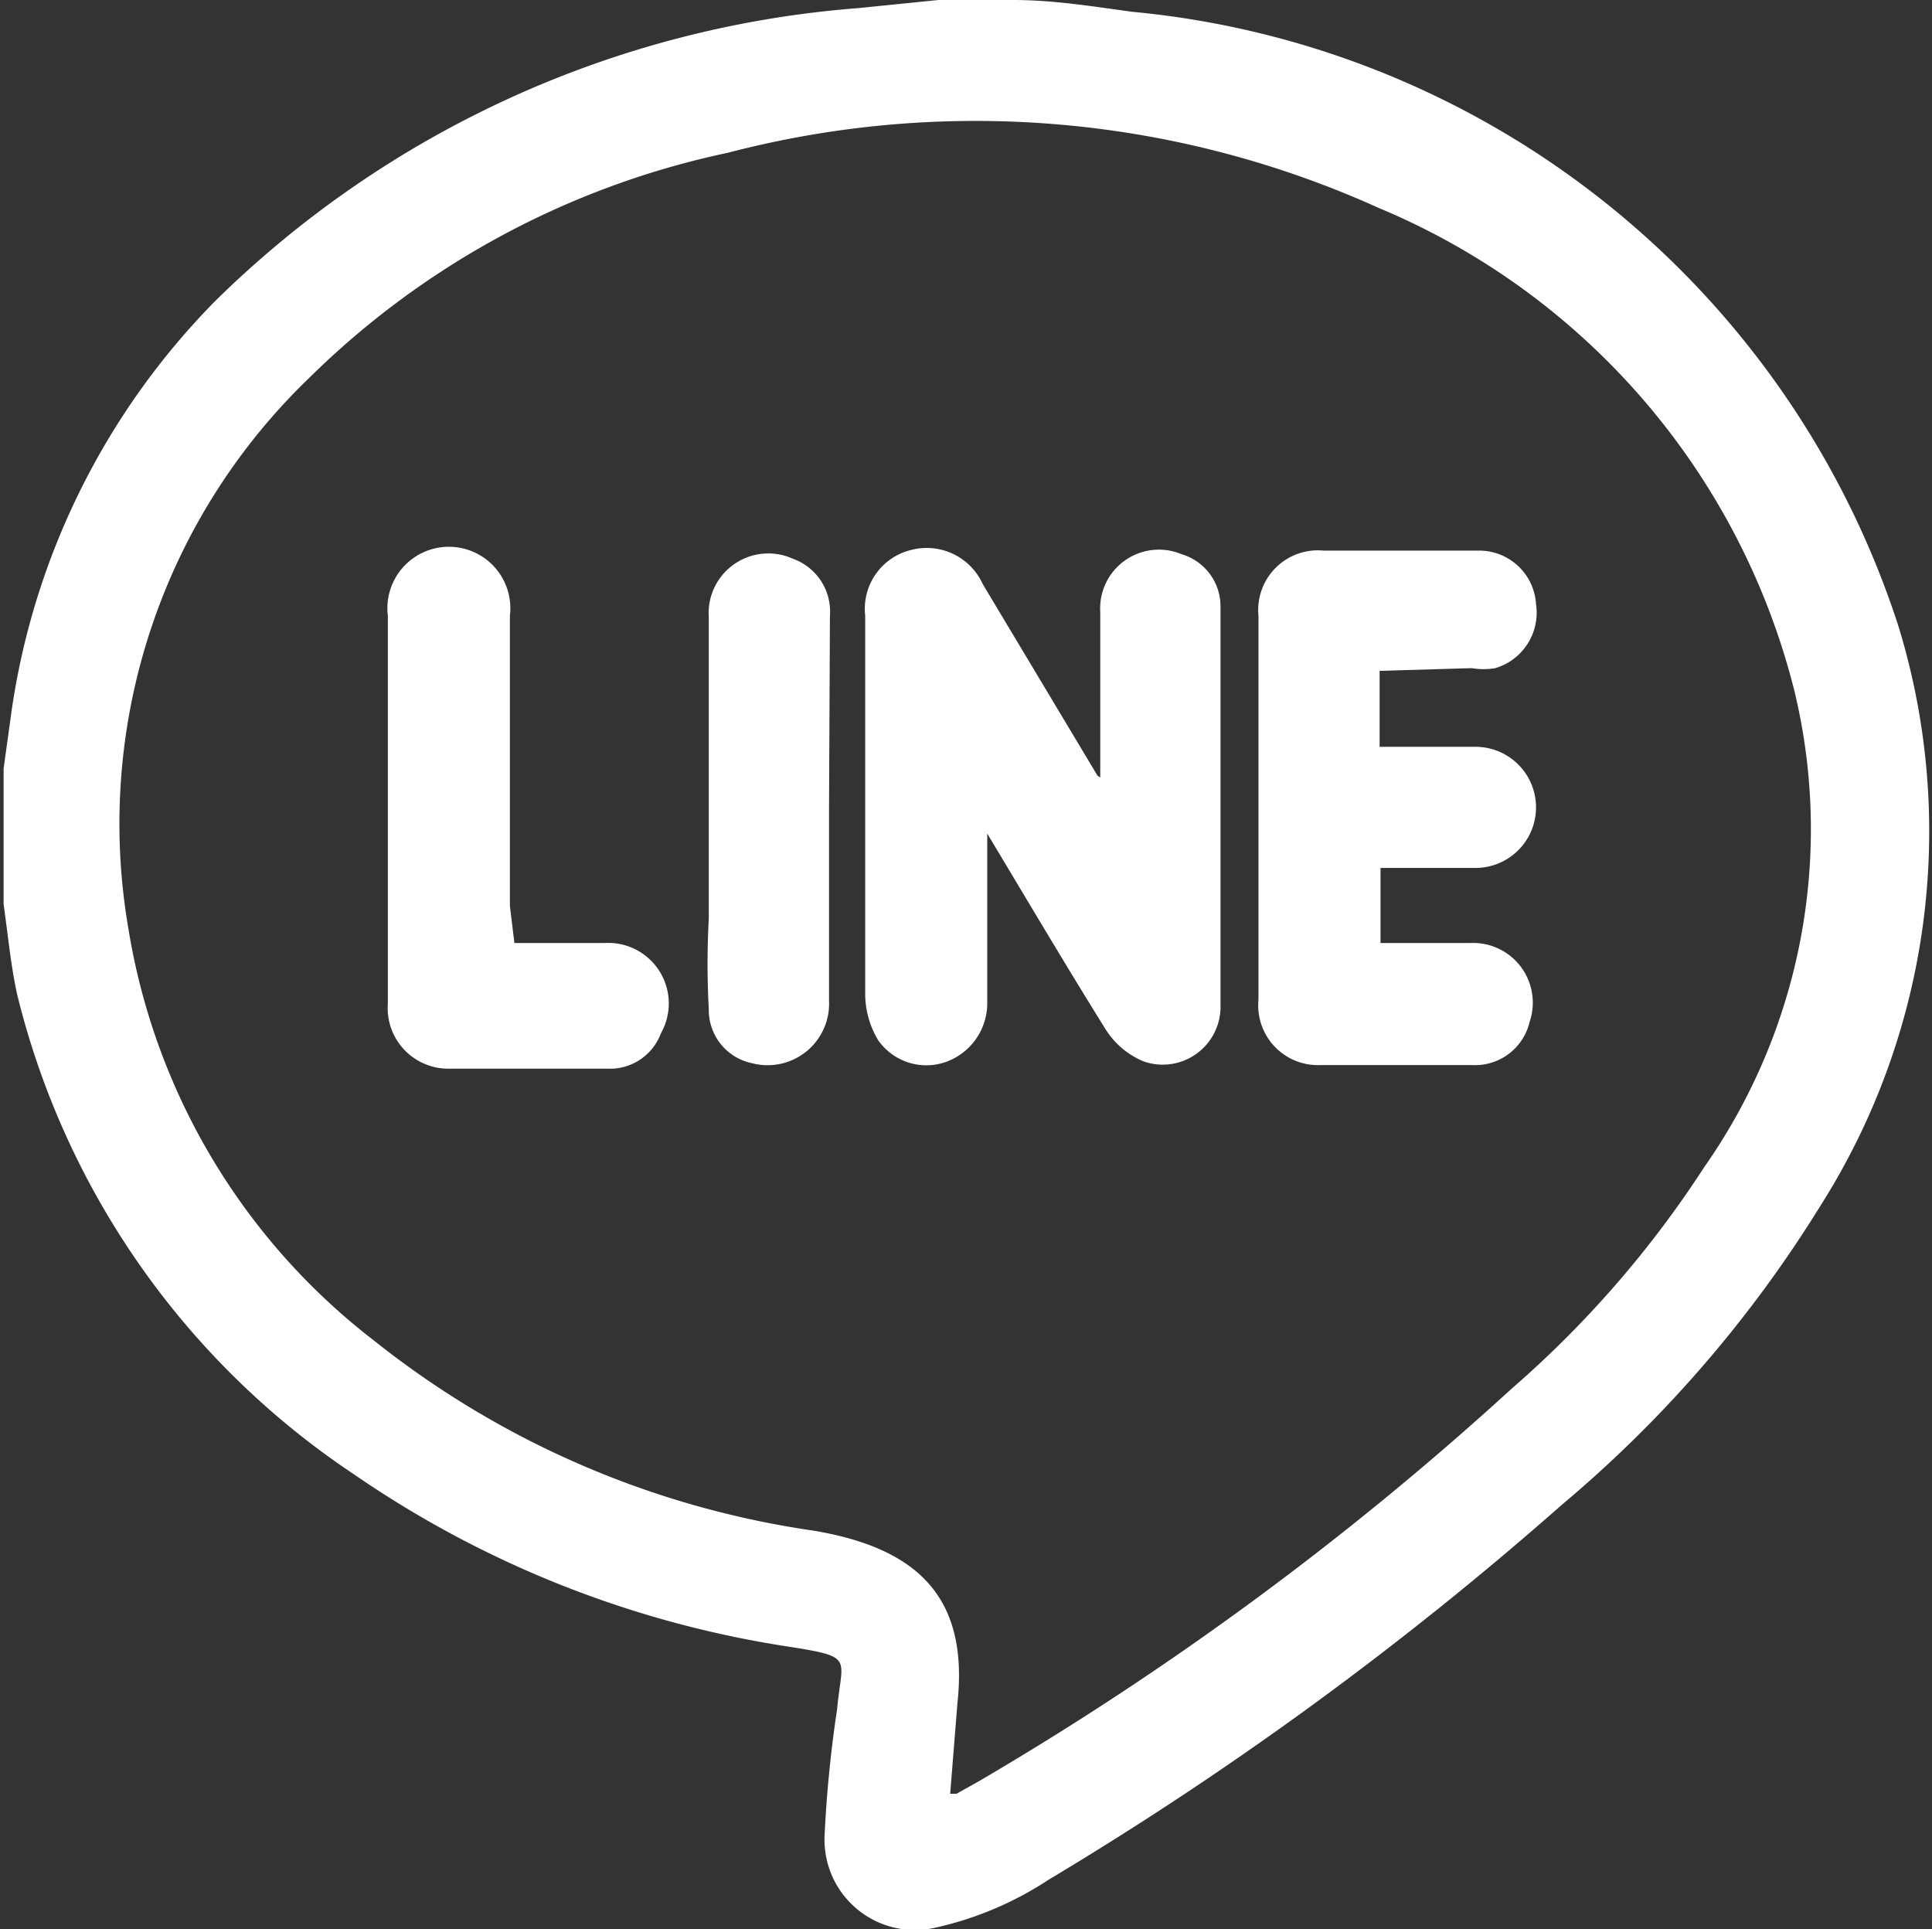 <svg xmlns="http://www.w3.org/2000/svg" viewBox="0 0 21.37 21.34"><rect x="0" y="0" width="21.37" height="21.34" fill="#333333" stroke="none"/><defs><style>.cls-1{fill:#fff;}</style></defs><g id="圖層_2" data-name="圖層 2"><g id="圖層_1-2" data-name="圖層 1"><path class="cls-1" d="M11.21,0c.44,0,.87.07,1.31.13A9.88,9.88,0,0,1,21,6.93a7.73,7.73,0,0,1-.86,6.4,13.73,13.73,0,0,1-2.86,3.31,38.43,38.43,0,0,1-5.68,4.15,3.75,3.75,0,0,1-1.25.53,1,1,0,0,1-1.23-1,13.65,13.65,0,0,1,.14-1.42c.05-.56.19-.57-.49-.68a11.54,11.54,0,0,1-4.85-1.91A8.93,8.93,0,0,1,.19,11c-.07-.32-.1-.64-.15-1,0-.06,0-.11,0-.16V8.5l.09-.65A8.11,8.11,0,0,1,2.38,3.33,11.38,11.38,0,0,1,9.49.09L10.38,0Zm-.7,19.84h.07l.25-.14a34.81,34.81,0,0,0,5.89-4.34,11.58,11.58,0,0,0,2.13-2.45,6.51,6.51,0,0,0,1-5.26A7.86,7.86,0,0,0,15.25,2.3a10.82,10.82,0,0,0-7.2-.61A9.34,9.34,0,0,0,3.42,4.18a6.84,6.84,0,0,0-2,6.09,7.2,7.2,0,0,0,2.72,4.56A10.12,10.12,0,0,0,9,16.93c1.13.19,1.72.72,1.59,1.91Z"/><path class="cls-1" d="M12.17,8.6c0-.61,0-1.22,0-1.83a.65.65,0,0,1,.9-.64.6.6,0,0,1,.43.58c0,.5,0,1,0,1.52,0,1,0,1.92,0,2.88a.64.64,0,0,1-.85.63.91.91,0,0,1-.43-.37c-.43-.69-.85-1.4-1.3-2.15,0,.11,0,.16,0,.22,0,.55,0,1.1,0,1.65a.69.69,0,0,1-.47.66.65.65,0,0,1-.74-.25A1,1,0,0,1,9.57,11c0-1.4,0-2.79,0-4.19a.67.67,0,0,1,.52-.73.68.68,0,0,1,.78.38l1.27,2.12Z"/><path class="cls-1" d="M15.26,7.42v.84h1.06a.67.67,0,0,1,0,1.34H15.27v.83h1a.66.66,0,0,1,.65.87.62.62,0,0,1-.64.48H14.61a.66.66,0,0,1-.69-.72V6.81a.66.66,0,0,1,.72-.72h1.73a.63.63,0,0,1,.62.59.64.64,0,0,1-.45.71.77.77,0,0,1-.26,0Z"/><path class="cls-1" d="M5.69,10.43h1a.67.67,0,0,1,.62,1,.6.6,0,0,1-.59.39c-.58,0-1.17,0-1.75,0a.67.67,0,0,1-.68-.72V6.81a.68.68,0,1,1,1.35,0c0,1.07,0,2.14,0,3.21Z"/><path class="cls-1" d="M9.17,8.94v2.13a.68.68,0,0,1-.85.69.6.6,0,0,1-.48-.6,9.1,9.1,0,0,1,0-1c0-1.11,0-2.22,0-3.33a.66.66,0,0,1,.93-.65.62.62,0,0,1,.41.63Z"/></g></g></svg>